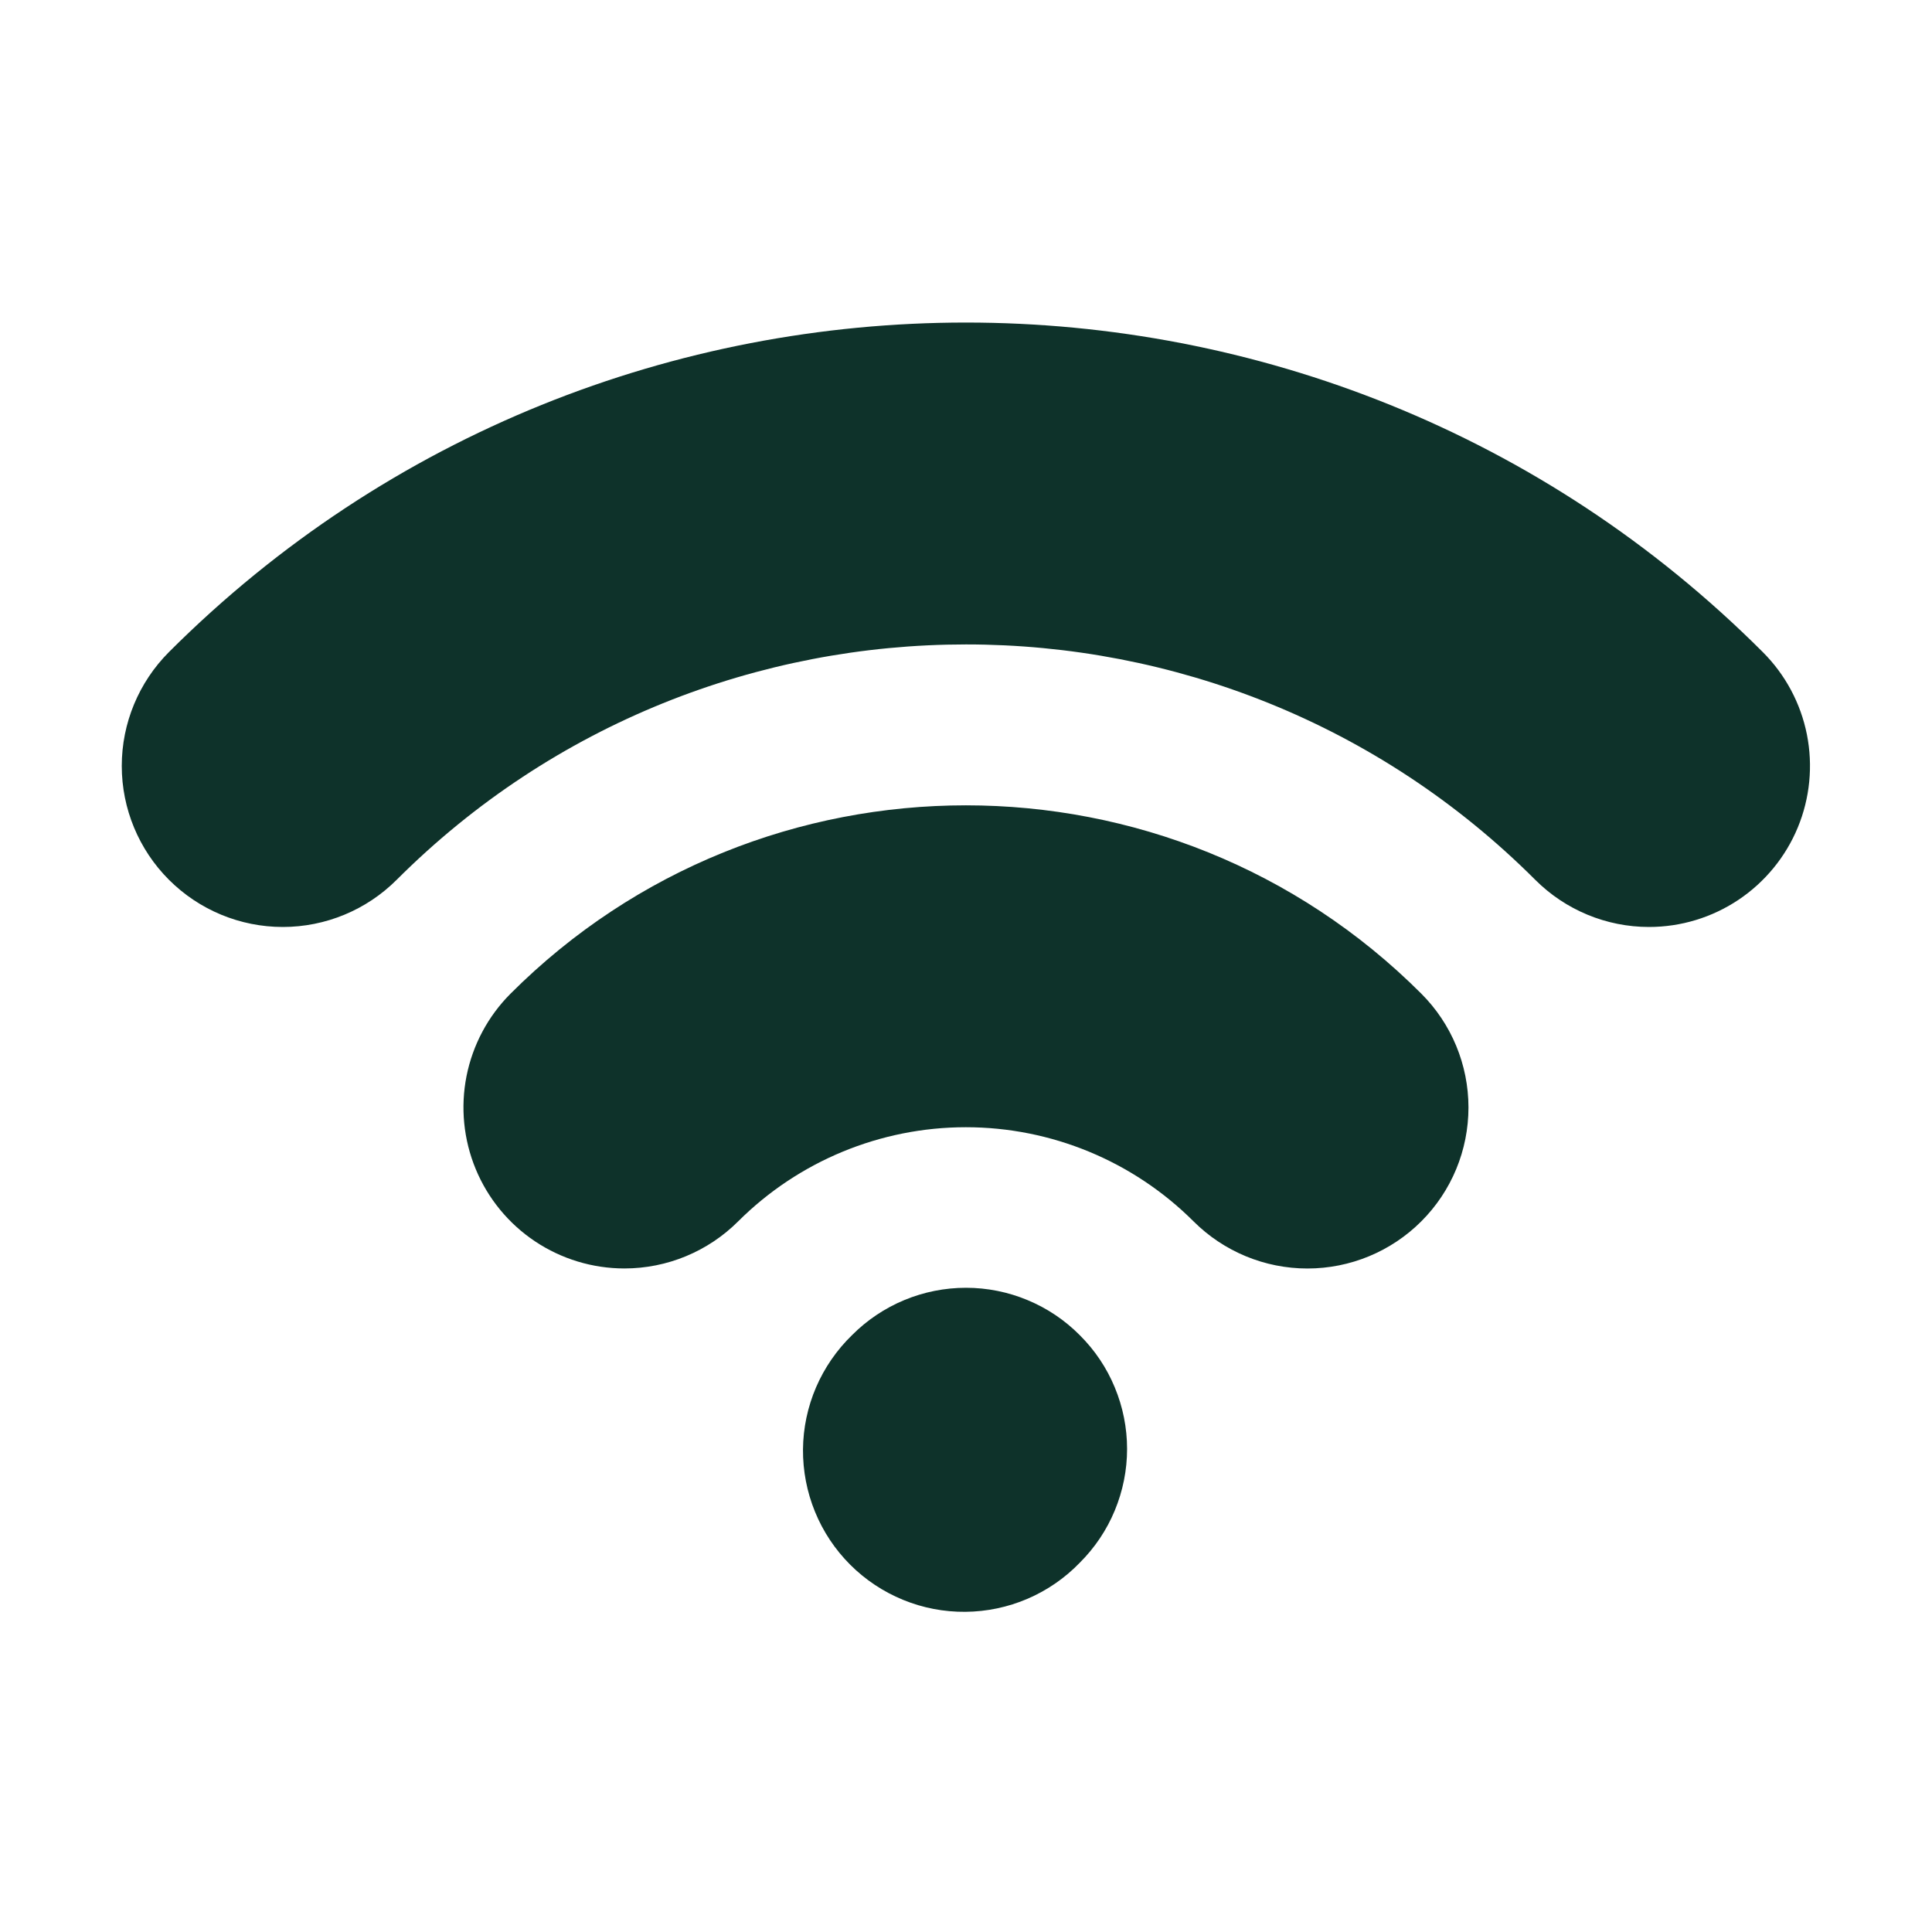 <svg width="40" height="40" viewBox="0 0 40 40" fill="none" xmlns="http://www.w3.org/2000/svg">
<path d="M22.356 32.354C22.666 32.045 22.913 31.678 23.08 31.274C23.248 30.869 23.335 30.436 23.335 29.999C23.335 29.561 23.248 29.128 23.08 28.724C22.913 28.319 22.666 27.952 22.356 27.644C22.048 27.333 21.681 27.086 21.276 26.918C20.872 26.749 20.438 26.662 20 26.662C19.562 26.662 19.129 26.748 18.724 26.916C18.319 27.084 17.952 27.33 17.643 27.64C17.325 27.948 17.071 28.316 16.896 28.722C16.721 29.129 16.629 29.566 16.625 30.009C16.622 30.451 16.706 30.89 16.874 31.3C17.041 31.71 17.289 32.082 17.602 32.395C17.915 32.708 18.287 32.955 18.697 33.123C19.106 33.291 19.545 33.375 19.988 33.371C20.43 33.367 20.868 33.275 21.274 33.101C21.681 32.926 22.049 32.672 22.356 32.354ZM34.141 19.192C33.257 19.192 32.41 18.84 31.785 18.215C25.286 11.717 14.713 11.719 8.213 18.215C7.588 18.84 6.74 19.192 5.855 19.192C4.971 19.192 4.123 18.84 3.498 18.215C2.873 17.59 2.521 16.742 2.521 15.858C2.521 14.973 2.873 14.126 3.498 13.5C12.596 4.404 27.4 4.404 36.496 13.5C36.963 13.966 37.281 14.56 37.41 15.207C37.538 15.853 37.473 16.524 37.221 17.133C36.969 17.742 36.541 18.263 35.993 18.63C35.445 18.996 34.801 19.192 34.141 19.192ZM12.928 26.262C12.269 26.262 11.624 26.066 11.076 25.7C10.528 25.334 10.101 24.813 9.849 24.204C9.597 23.595 9.531 22.925 9.659 22.279C9.788 21.632 10.105 21.038 10.571 20.572C15.768 15.374 24.228 15.374 29.426 20.572C30.052 21.197 30.403 22.045 30.403 22.929C30.403 23.814 30.052 24.662 29.426 25.287C28.801 25.912 27.953 26.263 27.069 26.263C26.185 26.263 25.337 25.912 24.711 25.287C23.46 24.039 21.765 23.338 19.997 23.338C18.23 23.338 16.534 24.039 15.283 25.287C14.658 25.911 13.811 26.262 12.928 26.262Z" fill="#0E322A"/>
</svg>
